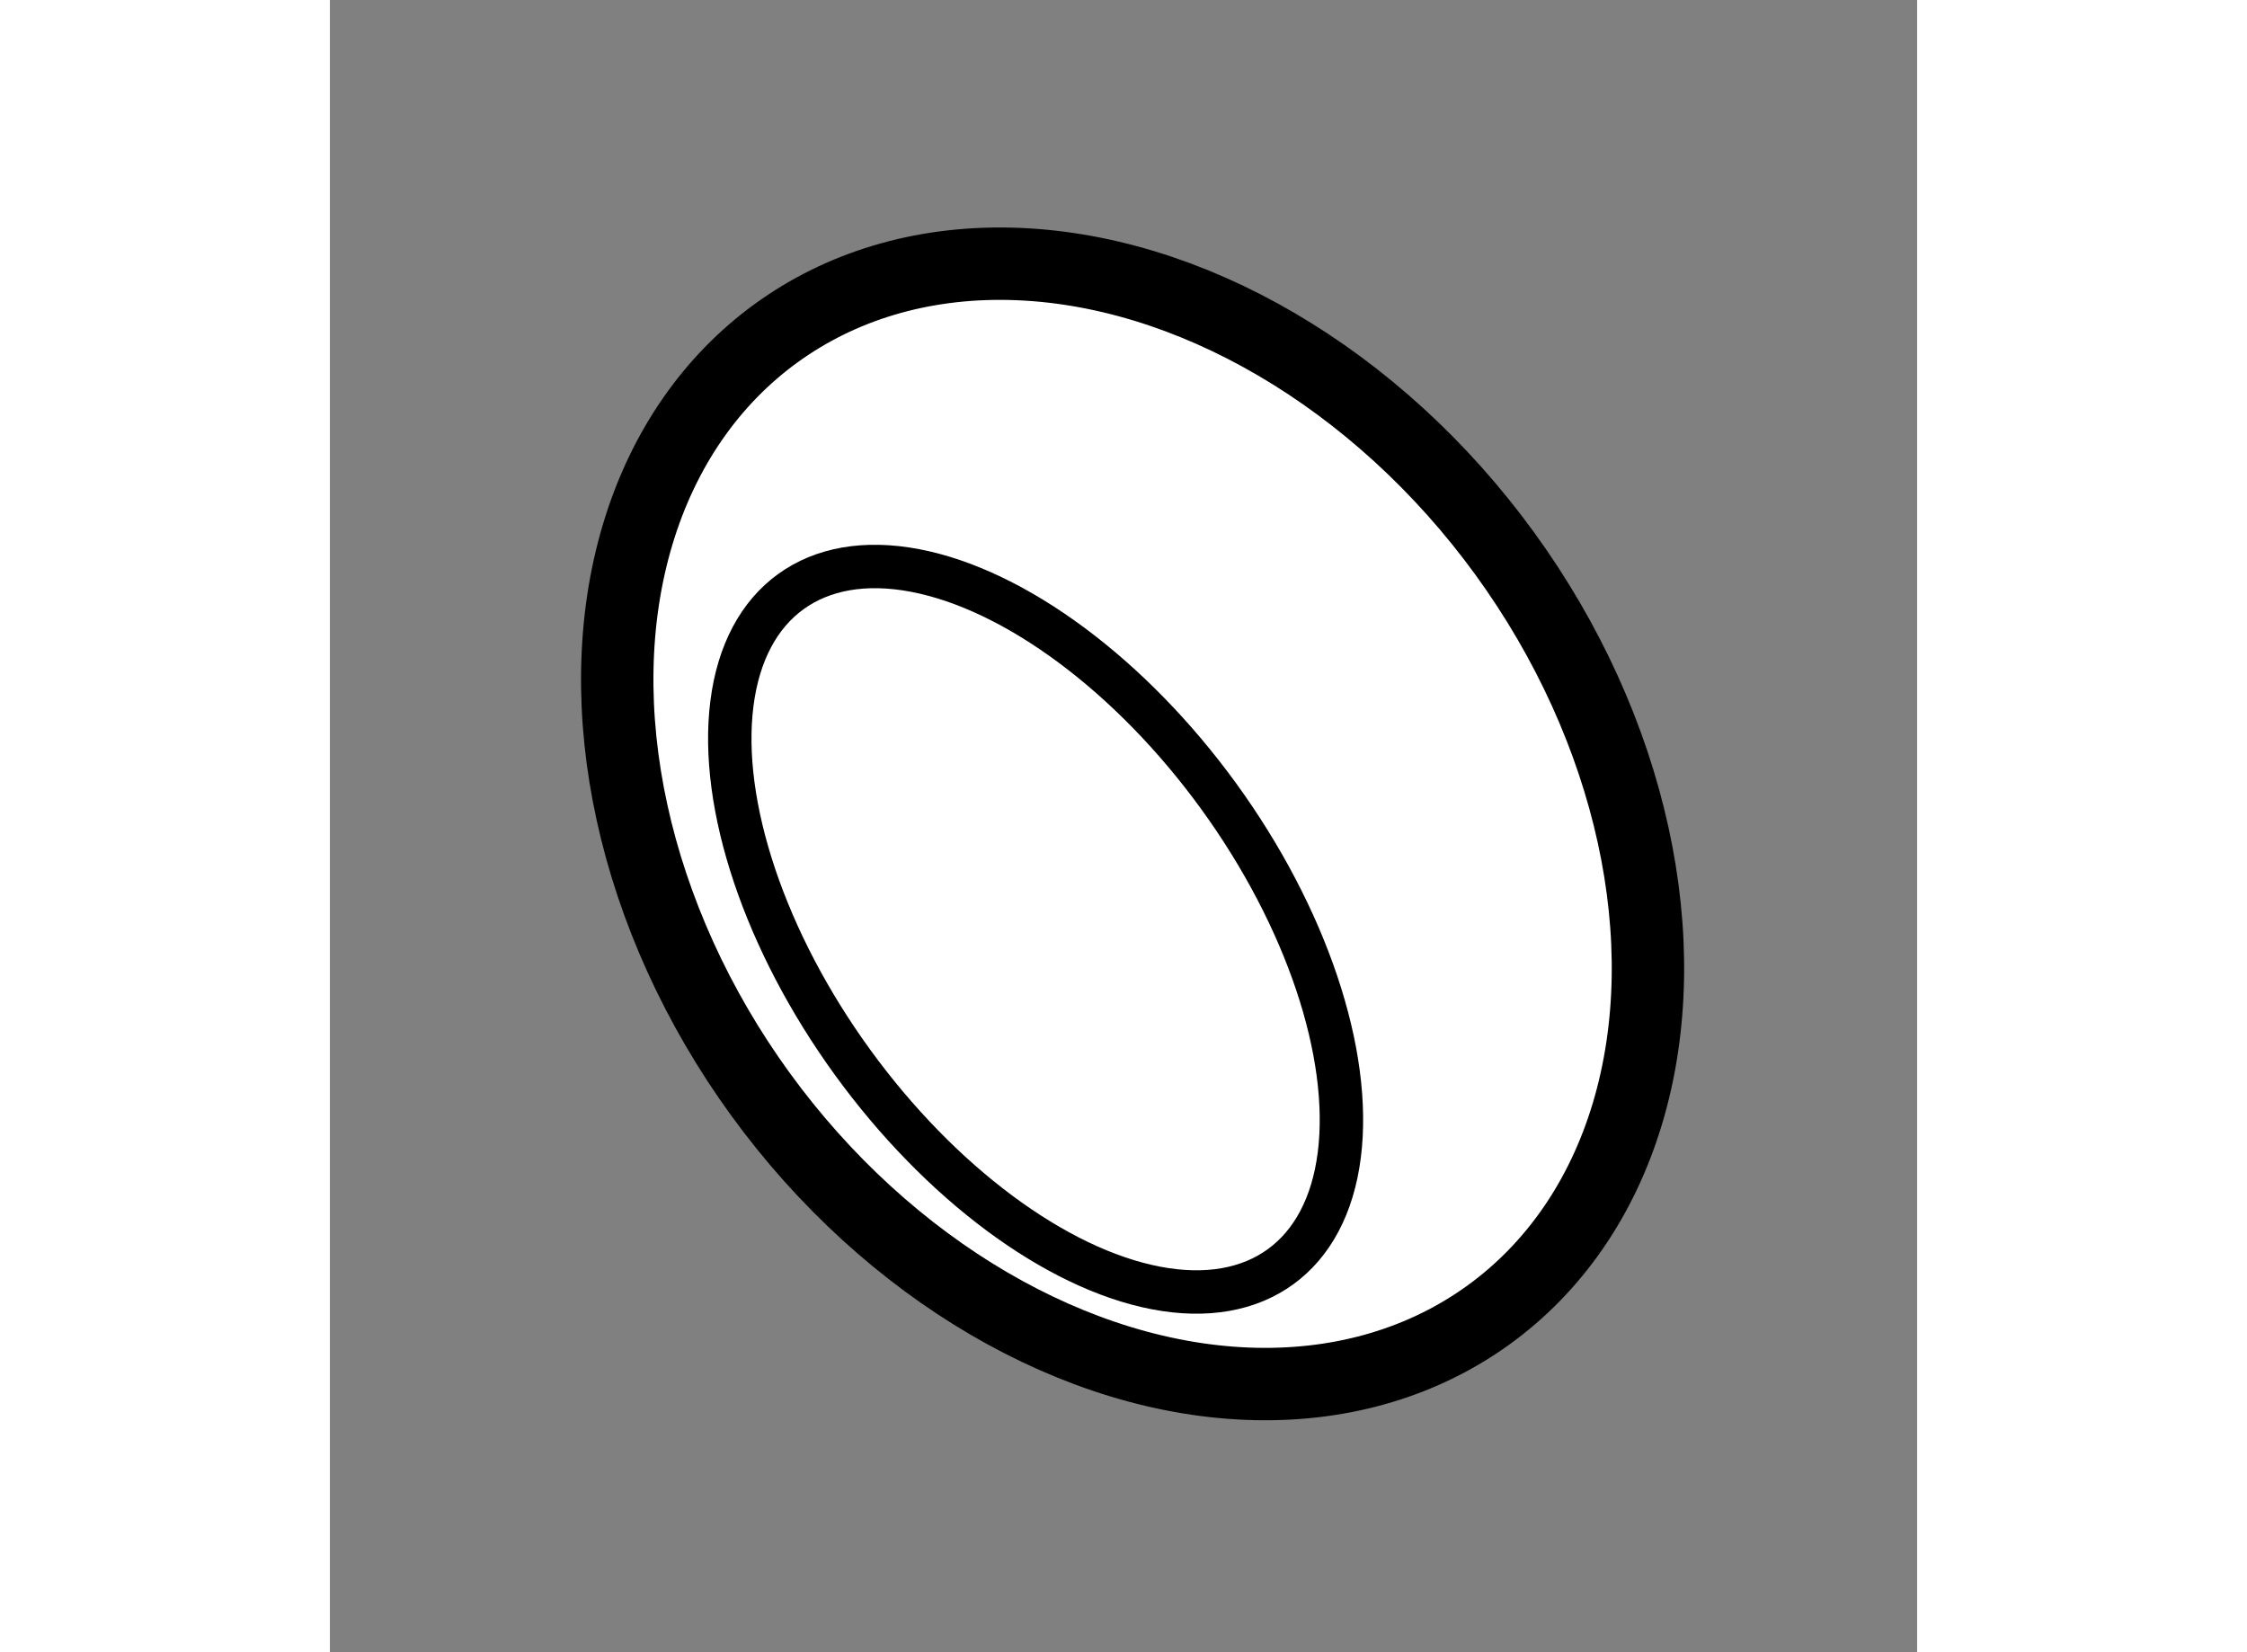 <?xml version="1.0" encoding="utf-8"?>
<!-- Generator: Adobe Illustrator 15.1.0, SVG Export Plug-In . SVG Version: 6.00 Build 0)  -->
<!DOCTYPE svg PUBLIC "-//W3C//DTD SVG 1.1//EN" "http://www.w3.org/Graphics/SVG/1.1/DTD/svg11.dtd">
<svg version="1.1" xmlns="http://www.w3.org/2000/svg" xmlns:xlink="http://www.w3.org/1999/xlink" x="0px" y="0px" width="244.8px"
	 height="180px" viewBox="78.726 71.031 10.964 11.413" enable-background="new 0 0 244.8 180" xml:space="preserve">
	
<rect x="78.726" y="71.031" width="10.964" height="11.413" fill="#808080" stroke="none"/>
	
<g><ellipse transform="matrix(0.809 -0.588 0.588 0.809 -29.039 64.141)" fill="#FFFFFF" stroke="#000000" stroke-width="0.5" cx="84.251" cy="76.787" rx="3.177" ry="4.189"></ellipse><ellipse transform="matrix(0.809 -0.587 0.587 0.809 -29.538 63.9)" fill="none" stroke="#000000" stroke-width="0.3" cx="83.655" cy="77.448" rx="1.564" ry="2.882"></ellipse></g>


</svg>